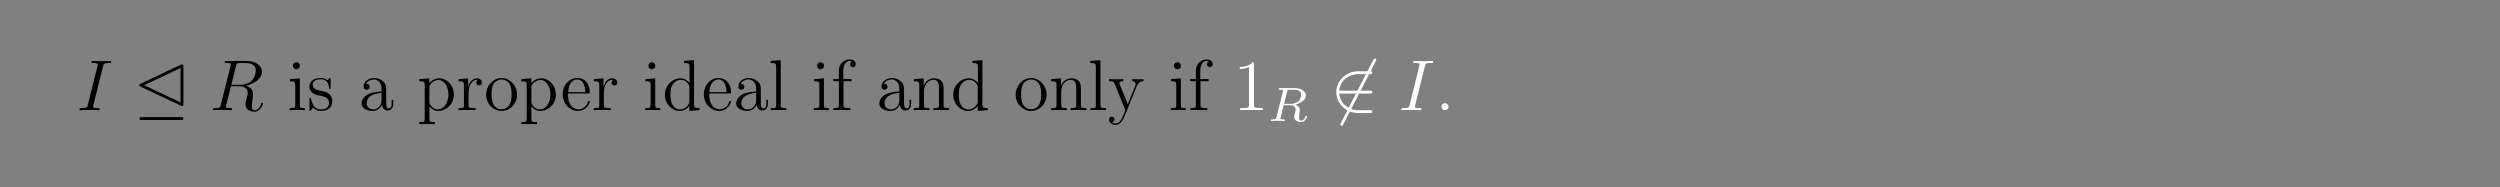 <?xml version="1.0" encoding="UTF-8"?>
<svg xmlns="http://www.w3.org/2000/svg" xmlns:xlink="http://www.w3.org/1999/xlink" width="408.468" height="30.552" viewBox="0 0 408.468 30.552">
<rect x="0" y="0" width="408.468" height="30.552" fill="#808080" stroke="none"/>
<defs>
<g>
<g id="glyph-0-0">
</g>
<g id="glyph-0-1">
<path d="M 4.328 -7.172 C 4.438 -7.594 4.469 -7.703 5.328 -7.703 C 5.578 -7.703 5.672 -7.703 5.672 -7.922 C 5.672 -8.047 5.547 -8.047 5.516 -8.047 C 5.297 -8.047 5.047 -8.016 4.828 -8.016 L 3.375 -8.016 C 3.141 -8.016 2.875 -8.047 2.641 -8.047 C 2.547 -8.047 2.422 -8.047 2.422 -7.828 C 2.422 -7.703 2.516 -7.703 2.75 -7.703 C 3.469 -7.703 3.469 -7.609 3.469 -7.484 C 3.469 -7.406 3.453 -7.328 3.422 -7.219 L 1.844 -0.875 C 1.734 -0.453 1.703 -0.344 0.844 -0.344 C 0.594 -0.344 0.484 -0.344 0.484 -0.125 C 0.484 0 0.594 0 0.656 0 C 0.875 0 1.125 -0.031 1.344 -0.031 L 2.797 -0.031 C 3.031 -0.031 3.281 0 3.516 0 C 3.609 0 3.766 0 3.766 -0.219 C 3.766 -0.344 3.688 -0.344 3.422 -0.344 C 2.703 -0.344 2.703 -0.438 2.703 -0.578 C 2.703 -0.594 2.703 -0.656 2.75 -0.844 Z M 4.328 -7.172 "/>
</g>
<g id="glyph-0-2">
<path d="M 4.328 -7.25 C 4.438 -7.688 4.484 -7.703 4.953 -7.703 L 5.797 -7.703 C 6.812 -7.703 7.562 -7.406 7.562 -6.484 C 7.562 -5.875 7.25 -4.141 4.891 -4.141 L 3.562 -4.141 Z M 5.969 -4 C 7.438 -4.328 8.578 -5.266 8.578 -6.281 C 8.578 -7.203 7.641 -8.047 6.016 -8.047 L 2.812 -8.047 C 2.578 -8.047 2.469 -8.047 2.469 -7.828 C 2.469 -7.703 2.562 -7.703 2.781 -7.703 C 3.484 -7.703 3.484 -7.609 3.484 -7.484 C 3.484 -7.453 3.484 -7.391 3.438 -7.203 L 1.844 -0.875 C 1.75 -0.453 1.719 -0.344 0.906 -0.344 C 0.641 -0.344 0.547 -0.344 0.547 -0.125 C 0.547 0 0.688 0 0.719 0 C 0.938 0 1.172 -0.031 1.406 -0.031 L 2.797 -0.031 C 3 -0.031 3.25 0 3.469 0 C 3.562 0 3.688 0 3.688 -0.219 C 3.688 -0.344 3.578 -0.344 3.406 -0.344 C 2.688 -0.344 2.688 -0.438 2.688 -0.547 C 2.688 -0.562 2.688 -0.641 2.703 -0.75 L 3.5 -3.906 L 4.906 -3.906 C 6.031 -3.906 6.25 -3.203 6.25 -2.812 C 6.25 -2.641 6.125 -2.172 6.047 -1.875 C 5.922 -1.328 5.875 -1.203 5.875 -0.984 C 5.875 -0.141 6.562 0.25 7.344 0.25 C 8.312 0.25 8.719 -0.922 8.719 -1.078 C 8.719 -1.172 8.656 -1.203 8.594 -1.203 C 8.5 -1.203 8.469 -1.125 8.453 -1.031 C 8.172 -0.203 7.688 0.016 7.391 0.016 C 7.094 0.016 6.906 -0.125 6.906 -0.641 C 6.906 -0.938 7.047 -2 7.062 -2.062 C 7.109 -2.5 7.109 -2.547 7.109 -2.641 C 7.109 -3.5 6.422 -3.859 5.969 -4 Z M 5.969 -4 "/>
</g>
<g id="glyph-1-0">
</g>
<g id="glyph-1-1">
<path d="M 1.219 -4.344 C 1.016 -4.25 0.984 -4.172 0.984 -4.078 C 0.984 -3.984 1.031 -3.906 1.219 -3.812 L 7.734 -0.75 C 7.875 -0.672 7.906 -0.672 7.938 -0.672 C 8.172 -0.672 8.172 -0.891 8.172 -1.078 L 8.172 -7.078 C 8.172 -7.281 8.172 -7.5 7.938 -7.5 C 7.875 -7.5 7.781 -7.453 7.734 -7.422 Z M 1.766 -4.078 L 7.703 -6.891 L 7.703 -1.266 Z M 1.406 1.141 C 1.203 1.141 0.984 1.141 0.984 1.375 C 0.984 1.609 1.188 1.609 1.391 1.609 L 7.766 1.609 C 7.969 1.609 8.172 1.609 8.172 1.375 C 8.172 1.141 7.953 1.141 7.75 1.141 Z M 1.406 1.141 "/>
</g>
<g id="glyph-2-0">
</g>
<g id="glyph-2-1">
<path d="M 2.047 -7.25 C 2.047 -7.562 1.797 -7.828 1.469 -7.828 C 1.172 -7.828 0.906 -7.594 0.906 -7.266 C 0.906 -6.922 1.188 -6.688 1.469 -6.688 C 1.844 -6.688 2.047 -7 2.047 -7.25 Z M 0.422 -5.062 L 0.422 -4.719 C 1.172 -4.719 1.281 -4.656 1.281 -4.078 L 1.281 -0.875 C 1.281 -0.344 1.156 -0.344 0.391 -0.344 L 0.391 0 C 0.719 -0.031 1.281 -0.031 1.625 -0.031 C 1.75 -0.031 2.438 -0.031 2.844 0 L 2.844 -0.344 C 2.078 -0.344 2.031 -0.406 2.031 -0.859 L 2.031 -5.203 Z M 0.422 -5.062 "/>
</g>
<g id="glyph-2-2">
<path d="M 3.859 -4.984 C 3.859 -5.203 3.859 -5.25 3.75 -5.25 C 3.656 -5.25 3.422 -5 3.344 -4.891 C 2.984 -5.188 2.609 -5.25 2.234 -5.25 C 0.812 -5.25 0.391 -4.484 0.391 -3.828 C 0.391 -3.703 0.391 -3.281 0.844 -2.875 C 1.219 -2.547 1.609 -2.469 2.156 -2.359 C 2.797 -2.234 2.953 -2.188 3.25 -1.953 C 3.469 -1.781 3.609 -1.516 3.609 -1.188 C 3.609 -0.688 3.328 -0.125 2.281 -0.125 C 1.516 -0.125 0.938 -0.562 0.688 -1.75 C 0.641 -1.953 0.641 -1.969 0.625 -1.984 C 0.594 -2.031 0.547 -2.031 0.516 -2.031 C 0.391 -2.031 0.391 -1.969 0.391 -1.75 L 0.391 -0.156 C 0.391 0.062 0.391 0.125 0.5 0.125 C 0.562 0.125 0.578 0.109 0.781 -0.141 C 0.844 -0.219 0.844 -0.25 1.016 -0.438 C 1.453 0.125 2.094 0.125 2.297 0.125 C 3.531 0.125 4.141 -0.562 4.141 -1.5 C 4.141 -2.125 3.766 -2.516 3.656 -2.609 C 3.234 -2.984 2.906 -3.047 2.125 -3.188 C 1.781 -3.266 0.922 -3.422 0.922 -4.141 C 0.922 -4.5 1.172 -5.047 2.234 -5.047 C 3.516 -5.047 3.578 -3.953 3.609 -3.578 C 3.609 -3.484 3.703 -3.484 3.734 -3.484 C 3.859 -3.484 3.859 -3.547 3.859 -3.766 Z M 3.859 -4.984 "/>
</g>
<g id="glyph-2-3">
<path d="M 4.547 -3.141 C 4.547 -3.781 4.547 -4.25 4.031 -4.719 C 3.609 -5.094 3.094 -5.25 2.562 -5.25 C 1.609 -5.25 0.859 -4.625 0.859 -3.859 C 0.859 -3.516 1.078 -3.344 1.359 -3.344 C 1.641 -3.344 1.844 -3.547 1.844 -3.828 C 1.844 -4.312 1.406 -4.312 1.234 -4.312 C 1.516 -4.812 2.078 -5.016 2.547 -5.016 C 3.094 -5.016 3.781 -4.578 3.781 -3.516 L 3.781 -3.047 C 1.406 -3 0.516 -2.016 0.516 -1.109 C 0.516 -0.172 1.609 0.125 2.328 0.125 C 3.094 0.125 3.625 -0.359 3.859 -0.922 C 3.906 -0.359 4.266 0.062 4.766 0.062 C 5.016 0.062 5.703 -0.109 5.703 -1.047 L 5.703 -1.703 L 5.438 -1.703 L 5.438 -1.047 C 5.438 -0.375 5.156 -0.281 5 -0.281 C 4.547 -0.281 4.547 -0.906 4.547 -1.078 Z M 3.781 -1.656 C 3.781 -0.5 2.922 -0.125 2.422 -0.125 C 1.844 -0.125 1.359 -0.547 1.359 -1.109 C 1.359 -2.656 3.359 -2.797 3.781 -2.828 Z M 3.781 -1.656 "/>
</g>
<g id="glyph-2-4">
<path d="M 2.891 1.938 C 2.125 1.938 1.984 1.938 1.984 1.406 L 1.984 -0.641 C 2.203 -0.344 2.688 0.125 3.438 0.125 C 4.797 0.125 5.984 -1.031 5.984 -2.547 C 5.984 -4.047 4.875 -5.203 3.594 -5.203 C 2.562 -5.203 2 -4.453 1.969 -4.406 L 1.969 -5.203 L 0.328 -5.062 L 0.328 -4.719 C 1.156 -4.719 1.219 -4.641 1.219 -4.125 L 1.219 1.406 C 1.219 1.938 1.094 1.938 0.328 1.938 L 0.328 2.281 C 0.641 2.266 1.266 2.266 1.609 2.266 C 1.938 2.266 2.578 2.266 2.891 2.281 Z M 1.984 -3.766 C 1.984 -3.984 1.984 -4 2.125 -4.188 C 2.469 -4.719 3.047 -4.938 3.5 -4.938 C 4.375 -4.938 5.094 -3.859 5.094 -2.547 C 5.094 -1.141 4.281 -0.125 3.375 -0.125 C 3.016 -0.125 2.672 -0.266 2.438 -0.5 C 2.172 -0.766 1.984 -1 1.984 -1.328 Z M 1.984 -3.766 "/>
</g>
<g id="glyph-2-5">
<path d="M 1.969 -2.75 C 1.969 -3.891 2.438 -4.953 3.344 -4.953 C 3.438 -4.953 3.469 -4.953 3.516 -4.953 C 3.422 -4.906 3.234 -4.828 3.234 -4.516 C 3.234 -4.172 3.5 -4.047 3.688 -4.047 C 3.922 -4.047 4.156 -4.188 4.156 -4.516 C 4.156 -4.859 3.844 -5.203 3.328 -5.203 C 2.328 -5.203 1.984 -4.109 1.922 -3.891 L 1.906 -3.891 L 1.906 -5.203 L 0.328 -5.062 L 0.328 -4.719 C 1.125 -4.719 1.219 -4.641 1.219 -4.062 L 1.219 -0.875 C 1.219 -0.344 1.094 -0.344 0.328 -0.344 L 0.328 0 C 0.656 -0.031 1.312 -0.031 1.656 -0.031 C 1.984 -0.031 2.812 -0.031 3.094 0 L 3.094 -0.344 L 2.844 -0.344 C 1.984 -0.344 1.969 -0.469 1.969 -0.891 Z M 1.969 -2.75 "/>
</g>
<g id="glyph-2-6">
<path d="M 5.406 -2.516 C 5.406 -4.047 4.25 -5.25 2.891 -5.25 C 1.469 -5.25 0.359 -4 0.359 -2.516 C 0.359 -1.016 1.531 0.125 2.875 0.125 C 4.266 0.125 5.406 -1.031 5.406 -2.516 Z M 2.891 -0.141 C 2.453 -0.141 1.922 -0.328 1.578 -0.906 C 1.266 -1.438 1.25 -2.125 1.25 -2.625 C 1.25 -3.078 1.25 -3.797 1.609 -4.328 C 1.938 -4.828 2.469 -5.016 2.875 -5.016 C 3.328 -5.016 3.828 -4.812 4.141 -4.344 C 4.516 -3.812 4.516 -3.062 4.516 -2.625 C 4.516 -2.219 4.516 -1.484 4.203 -0.938 C 3.875 -0.359 3.328 -0.141 2.891 -0.141 Z M 2.891 -0.141 "/>
</g>
<g id="glyph-2-7">
<path d="M 4.516 -2.734 C 4.766 -2.734 4.797 -2.734 4.797 -2.953 C 4.797 -4.141 4.156 -5.25 2.734 -5.25 C 1.391 -5.25 0.359 -4.047 0.359 -2.578 C 0.359 -1.031 1.562 0.125 2.859 0.125 C 4.266 0.125 4.797 -1.156 4.797 -1.406 C 4.797 -1.469 4.734 -1.516 4.672 -1.516 C 4.578 -1.516 4.547 -1.453 4.531 -1.406 C 4.219 -0.406 3.422 -0.141 2.938 -0.141 C 2.438 -0.141 1.25 -0.469 1.25 -2.516 L 1.25 -2.734 Z M 1.266 -2.953 C 1.359 -4.812 2.391 -5.016 2.719 -5.016 C 3.984 -5.016 4.047 -3.359 4.062 -2.953 Z M 1.266 -2.953 "/>
</g>
<g id="glyph-2-8">
<path d="M 3.531 -8.047 L 3.531 -7.703 C 4.328 -7.703 4.438 -7.625 4.438 -7.047 L 4.438 -4.438 C 4.188 -4.781 3.672 -5.203 2.953 -5.203 C 1.594 -5.203 0.406 -4.047 0.406 -2.531 C 0.406 -1.031 1.531 0.125 2.828 0.125 C 3.719 0.125 4.234 -0.469 4.406 -0.688 L 4.406 0.125 L 6.062 0 L 6.062 -0.344 C 5.266 -0.344 5.172 -0.422 5.172 -1 L 5.172 -8.172 Z M 4.406 -1.375 C 4.406 -1.172 4.406 -1.125 4.234 -0.875 C 3.953 -0.453 3.469 -0.125 2.891 -0.125 C 2.578 -0.125 1.312 -0.234 1.312 -2.516 C 1.312 -3.375 1.453 -3.844 1.703 -4.234 C 1.938 -4.594 2.422 -4.953 3 -4.953 C 3.734 -4.953 4.141 -4.438 4.266 -4.234 C 4.406 -4.047 4.406 -4.016 4.406 -3.812 Z M 4.406 -1.375 "/>
</g>
<g id="glyph-2-9">
<path d="M 2.031 -8.172 L 0.391 -8.047 L 0.391 -7.703 C 1.188 -7.703 1.281 -7.625 1.281 -7.047 L 1.281 -0.875 C 1.281 -0.344 1.156 -0.344 0.391 -0.344 L 0.391 0 C 0.719 -0.031 1.297 -0.031 1.656 -0.031 C 2 -0.031 2.594 -0.031 2.922 0 L 2.922 -0.344 C 2.172 -0.344 2.031 -0.344 2.031 -0.875 Z M 2.031 -8.172 "/>
</g>
<g id="glyph-2-10">
<path d="M 2.031 -4.734 L 3.359 -4.734 L 3.359 -5.078 L 2 -5.078 L 2 -6.453 C 2 -7.516 2.547 -8.062 3.031 -8.062 C 3.125 -8.062 3.297 -8.031 3.438 -7.969 C 3.391 -7.953 3.094 -7.844 3.094 -7.5 C 3.094 -7.234 3.281 -7.047 3.562 -7.047 C 3.844 -7.047 4.031 -7.234 4.031 -7.516 C 4.031 -7.953 3.609 -8.297 3.047 -8.297 C 2.219 -8.297 1.281 -7.656 1.281 -6.453 L 1.281 -5.078 L 0.359 -5.078 L 0.359 -4.734 L 1.281 -4.734 L 1.281 -0.875 C 1.281 -0.344 1.156 -0.344 0.391 -0.344 L 0.391 0 C 0.719 -0.031 1.359 -0.031 1.719 -0.031 C 2.031 -0.031 2.875 -0.031 3.141 0 L 3.141 -0.344 L 2.906 -0.344 C 2.047 -0.344 2.031 -0.469 2.031 -0.891 Z M 2.031 -4.734 "/>
</g>
<g id="glyph-2-11">
<path d="M 5.25 -2.859 C 5.25 -3.953 5.25 -4.281 4.969 -4.672 C 4.625 -5.125 4.078 -5.203 3.672 -5.203 C 2.531 -5.203 2.078 -4.219 1.984 -3.984 L 1.984 -5.203 L 0.375 -5.062 L 0.375 -4.719 C 1.172 -4.719 1.266 -4.641 1.266 -4.062 L 1.266 -0.875 C 1.266 -0.344 1.141 -0.344 0.375 -0.344 L 0.375 0 C 0.688 -0.031 1.312 -0.031 1.656 -0.031 C 1.984 -0.031 2.625 -0.031 2.938 0 L 2.938 -0.344 C 2.172 -0.344 2.031 -0.344 2.031 -0.875 L 2.031 -3.062 C 2.031 -4.297 2.844 -4.953 3.578 -4.953 C 4.312 -4.953 4.484 -4.359 4.484 -3.641 L 4.484 -0.875 C 4.484 -0.344 4.344 -0.344 3.578 -0.344 L 3.578 0 C 3.891 -0.031 4.531 -0.031 4.859 -0.031 C 5.203 -0.031 5.828 -0.031 6.141 0 L 6.141 -0.344 C 5.547 -0.344 5.25 -0.344 5.25 -0.688 Z M 5.25 -2.859 "/>
</g>
<g id="glyph-2-12">
<path d="M 4.766 -3.938 C 5.094 -4.719 5.641 -4.734 5.859 -4.734 L 5.859 -5.078 C 5.531 -5.047 5.359 -5.047 4.984 -5.047 C 4.719 -5.047 4.688 -5.047 4.031 -5.078 L 4.031 -4.734 C 4.469 -4.719 4.578 -4.438 4.578 -4.234 C 4.578 -4.125 4.547 -4.062 4.5 -3.953 L 3.297 -0.984 L 1.984 -4.188 C 1.922 -4.344 1.922 -4.422 1.922 -4.438 C 1.922 -4.734 2.328 -4.734 2.562 -4.734 L 2.562 -5.078 C 2.266 -5.047 1.688 -5.047 1.359 -5.047 C 0.906 -5.047 0.891 -5.047 0.219 -5.078 L 0.219 -4.734 C 0.891 -4.734 0.984 -4.672 1.141 -4.312 L 2.891 0 C 2.375 1.25 2.375 1.266 2.328 1.359 C 2.125 1.719 1.812 2.172 1.281 2.172 C 0.922 2.172 0.688 1.953 0.688 1.953 C 0.688 1.953 1.109 1.906 1.109 1.5 C 1.109 1.219 0.891 1.062 0.672 1.062 C 0.469 1.062 0.219 1.172 0.219 1.516 C 0.219 1.969 0.656 2.406 1.281 2.406 C 1.938 2.406 2.422 1.828 2.734 1.078 Z M 4.766 -3.938 "/>
</g>
<g id="glyph-2-13">
<path d="M 3.391 -7.547 C 3.391 -7.828 3.391 -7.828 3.156 -7.828 C 2.875 -7.516 2.281 -7.078 1.078 -7.078 L 1.078 -6.734 C 1.344 -6.734 1.938 -6.734 2.578 -7.047 L 2.578 -0.906 C 2.578 -0.484 2.547 -0.344 1.516 -0.344 L 1.141 -0.344 L 1.141 0 C 1.453 -0.031 2.609 -0.031 3 -0.031 C 3.375 -0.031 4.516 -0.031 4.828 0 L 4.828 -0.344 L 4.469 -0.344 C 3.422 -0.344 3.391 -0.484 3.391 -0.906 Z M 3.391 -7.547 "/>
</g>
<g id="glyph-2-14">
<path d="M 2.172 -0.578 C 2.172 -0.891 1.891 -1.141 1.609 -1.141 C 1.266 -1.141 1.031 -0.875 1.031 -0.578 C 1.031 -0.219 1.312 0 1.594 0 C 1.906 0 2.172 -0.25 2.172 -0.578 Z M 2.172 -0.578 "/>
</g>
<g id="glyph-3-0">
</g>
<g id="glyph-3-1">
<path d="M 3.047 -4.812 C 3.125 -5.078 3.125 -5.109 3.453 -5.109 L 4.094 -5.109 C 4.734 -5.109 5.344 -4.938 5.344 -4.312 C 5.344 -3.969 5.156 -3.406 4.797 -3.156 C 4.422 -2.891 3.969 -2.797 3.516 -2.797 L 2.547 -2.797 Z M 4.391 -2.672 C 5.359 -2.922 6.109 -3.5 6.109 -4.172 C 6.109 -4.859 5.344 -5.375 4.25 -5.375 L 1.922 -5.375 C 1.781 -5.375 1.688 -5.375 1.688 -5.219 C 1.688 -5.109 1.781 -5.109 1.906 -5.109 C 2.172 -5.109 2.391 -5.109 2.391 -4.984 C 2.391 -4.953 2.391 -4.938 2.359 -4.844 L 1.312 -0.625 C 1.234 -0.328 1.219 -0.266 0.641 -0.266 C 0.5 -0.266 0.406 -0.266 0.406 -0.109 C 0.406 -0.078 0.422 0 0.531 0 C 0.672 0 0.859 -0.016 1.016 -0.031 L 1.5 -0.031 C 2.234 -0.031 2.453 0 2.5 0 C 2.547 0 2.672 0 2.672 -0.156 C 2.672 -0.266 2.562 -0.266 2.422 -0.266 C 2.406 -0.266 2.266 -0.266 2.125 -0.281 C 1.969 -0.297 1.953 -0.312 1.953 -0.391 C 1.953 -0.422 1.969 -0.469 1.969 -0.516 L 2.484 -2.578 L 3.5 -2.578 C 4.219 -2.578 4.438 -2.203 4.438 -1.875 C 4.438 -1.766 4.375 -1.547 4.344 -1.391 C 4.281 -1.156 4.203 -0.844 4.203 -0.703 C 4.203 -0.094 4.719 0.172 5.297 0.172 C 5.984 0.172 6.297 -0.609 6.297 -0.75 C 6.297 -0.781 6.281 -0.859 6.172 -0.859 C 6.094 -0.859 6.062 -0.797 6.062 -0.766 C 5.891 -0.219 5.547 -0.062 5.328 -0.062 C 5.031 -0.062 5 -0.281 5 -0.531 C 5 -0.797 5.047 -1.141 5.078 -1.406 C 5.109 -1.641 5.109 -1.688 5.109 -1.766 C 5.109 -2.234 4.797 -2.5 4.391 -2.672 Z M 4.391 -2.672 "/>
</g>
<g id="glyph-4-0">
</g>
<g id="glyph-4-1">
<path d="M 7.422 -7.969 C 7.516 -8.141 7.516 -8.172 7.516 -8.203 C 7.516 -8.281 7.453 -8.438 7.281 -8.438 C 7.141 -8.438 7.109 -8.359 7.016 -8.203 L 1.734 2.078 C 1.641 2.25 1.641 2.281 1.641 2.312 C 1.641 2.406 1.719 2.547 1.875 2.547 C 2.016 2.547 2.047 2.469 2.125 2.312 Z M 7.422 -7.969 "/>
</g>
<g id="glyph-4-2">
<path d="M 6.453 -2.703 C 6.656 -2.703 6.875 -2.703 6.875 -2.938 C 6.875 -3.188 6.656 -3.188 6.453 -3.188 L 1.453 -3.188 C 1.609 -4.766 2.953 -5.891 4.625 -5.891 L 6.453 -5.891 C 6.656 -5.891 6.875 -5.891 6.875 -6.125 C 6.875 -6.359 6.656 -6.359 6.453 -6.359 L 4.594 -6.359 C 2.578 -6.359 0.984 -4.828 0.984 -2.938 C 0.984 -1.062 2.578 0.469 4.594 0.469 L 6.453 0.469 C 6.656 0.469 6.875 0.469 6.875 0.234 C 6.875 0 6.656 0 6.453 0 L 4.625 0 C 2.953 0 1.609 -1.125 1.453 -2.703 Z M 6.453 -2.703 "/>
</g>
</g>
</defs>
<g fill="rgb(0%, 0%, 0%)" fill-opacity="1">
<use xlink:href="#glyph-0-1" x="12.508" y="18.001"/>
</g>
<g fill="rgb(0%, 0%, 0%)" fill-opacity="1">
<use xlink:href="#glyph-1-1" x="21.795" y="18.001"/>
</g>
<g fill="rgb(0%, 0%, 0%)" fill-opacity="1">
<use xlink:href="#glyph-0-2" x="34.233" y="18.001"/>
</g>
<g fill="rgb(0%, 0%, 0%)" fill-opacity="1">
<use xlink:href="#glyph-2-1" x="46.956" y="18.001"/>
<use xlink:href="#glyph-2-2" x="50.161" y="18.001"/>
</g>
<g fill="rgb(0%, 0%, 0%)" fill-opacity="1">
<use xlink:href="#glyph-2-3" x="58.553" y="18.001"/>
</g>
<g fill="rgb(0%, 0%, 0%)" fill-opacity="1">
<use xlink:href="#glyph-2-4" x="68.174" y="18.001"/>
<use xlink:href="#glyph-2-5" x="74.584" y="18.001"/>
<use xlink:href="#glyph-2-6" x="79.07" y="18.001"/>
<use xlink:href="#glyph-2-4" x="84.839" y="18.001"/>
</g>
<g fill="rgb(0%, 0%, 0%)" fill-opacity="1">
<use xlink:href="#glyph-2-7" x="91.567" y="18.001"/>
<use xlink:href="#glyph-2-5" x="96.695" y="18.001"/>
</g>
<g fill="rgb(0%, 0%, 0%)" fill-opacity="1">
<use xlink:href="#glyph-2-1" x="105.022" y="18.001"/>
<use xlink:href="#glyph-2-8" x="108.227" y="18.001"/>
<use xlink:href="#glyph-2-7" x="114.637" y="18.001"/>
<use xlink:href="#glyph-2-3" x="119.765" y="18.001"/>
<use xlink:href="#glyph-2-9" x="125.533" y="18.001"/>
</g>
<g fill="rgb(0%, 0%, 0%)" fill-opacity="1">
<use xlink:href="#glyph-2-1" x="132.591" y="18.001"/>
</g>
<g fill="rgb(0%, 0%, 0%)" fill-opacity="1">
<use xlink:href="#glyph-2-10" x="135.784" y="18.001"/>
</g>
<g fill="rgb(0%, 0%, 0%)" fill-opacity="1">
<use xlink:href="#glyph-2-3" x="143.162" y="18.001"/>
<use xlink:href="#glyph-2-11" x="148.931" y="18.001"/>
<use xlink:href="#glyph-2-8" x="155.34" y="18.001"/>
</g>
<g fill="rgb(0%, 0%, 0%)" fill-opacity="1">
<use xlink:href="#glyph-2-6" x="165.591" y="18.001"/>
<use xlink:href="#glyph-2-11" x="171.36" y="18.001"/>
<use xlink:href="#glyph-2-9" x="177.769" y="18.001"/>
<use xlink:href="#glyph-2-12" x="180.974" y="18.001"/>
</g>
<g fill="rgb(0%, 0%, 0%)" fill-opacity="1">
<use xlink:href="#glyph-2-1" x="190.905" y="18.001"/>
<use xlink:href="#glyph-2-10" x="194.109" y="18.001"/>
</g>
<g fill="rgb(100%, 100%, 100%)" fill-opacity="1">
<use xlink:href="#glyph-2-13" x="201.488" y="18.001"/>
</g>
<g fill="rgb(100%, 100%, 100%)" fill-opacity="1">
<use xlink:href="#glyph-3-1" x="207.254" y="19.768"/>
</g>
<g fill="rgb(100%, 100%, 100%)" fill-opacity="1">
<use xlink:href="#glyph-4-1" x="217.352" y="18.001"/>
<use xlink:href="#glyph-4-2" x="217.352" y="18.001"/>
</g>
<g fill="rgb(100%, 100%, 100%)" fill-opacity="1">
<use xlink:href="#glyph-0-1" x="228.479" y="18.001"/>
</g>
<g fill="rgb(100%, 100%, 100%)" fill-opacity="1">
<use xlink:href="#glyph-2-14" x="234.494" y="18.001"/>
</g>
</svg>
